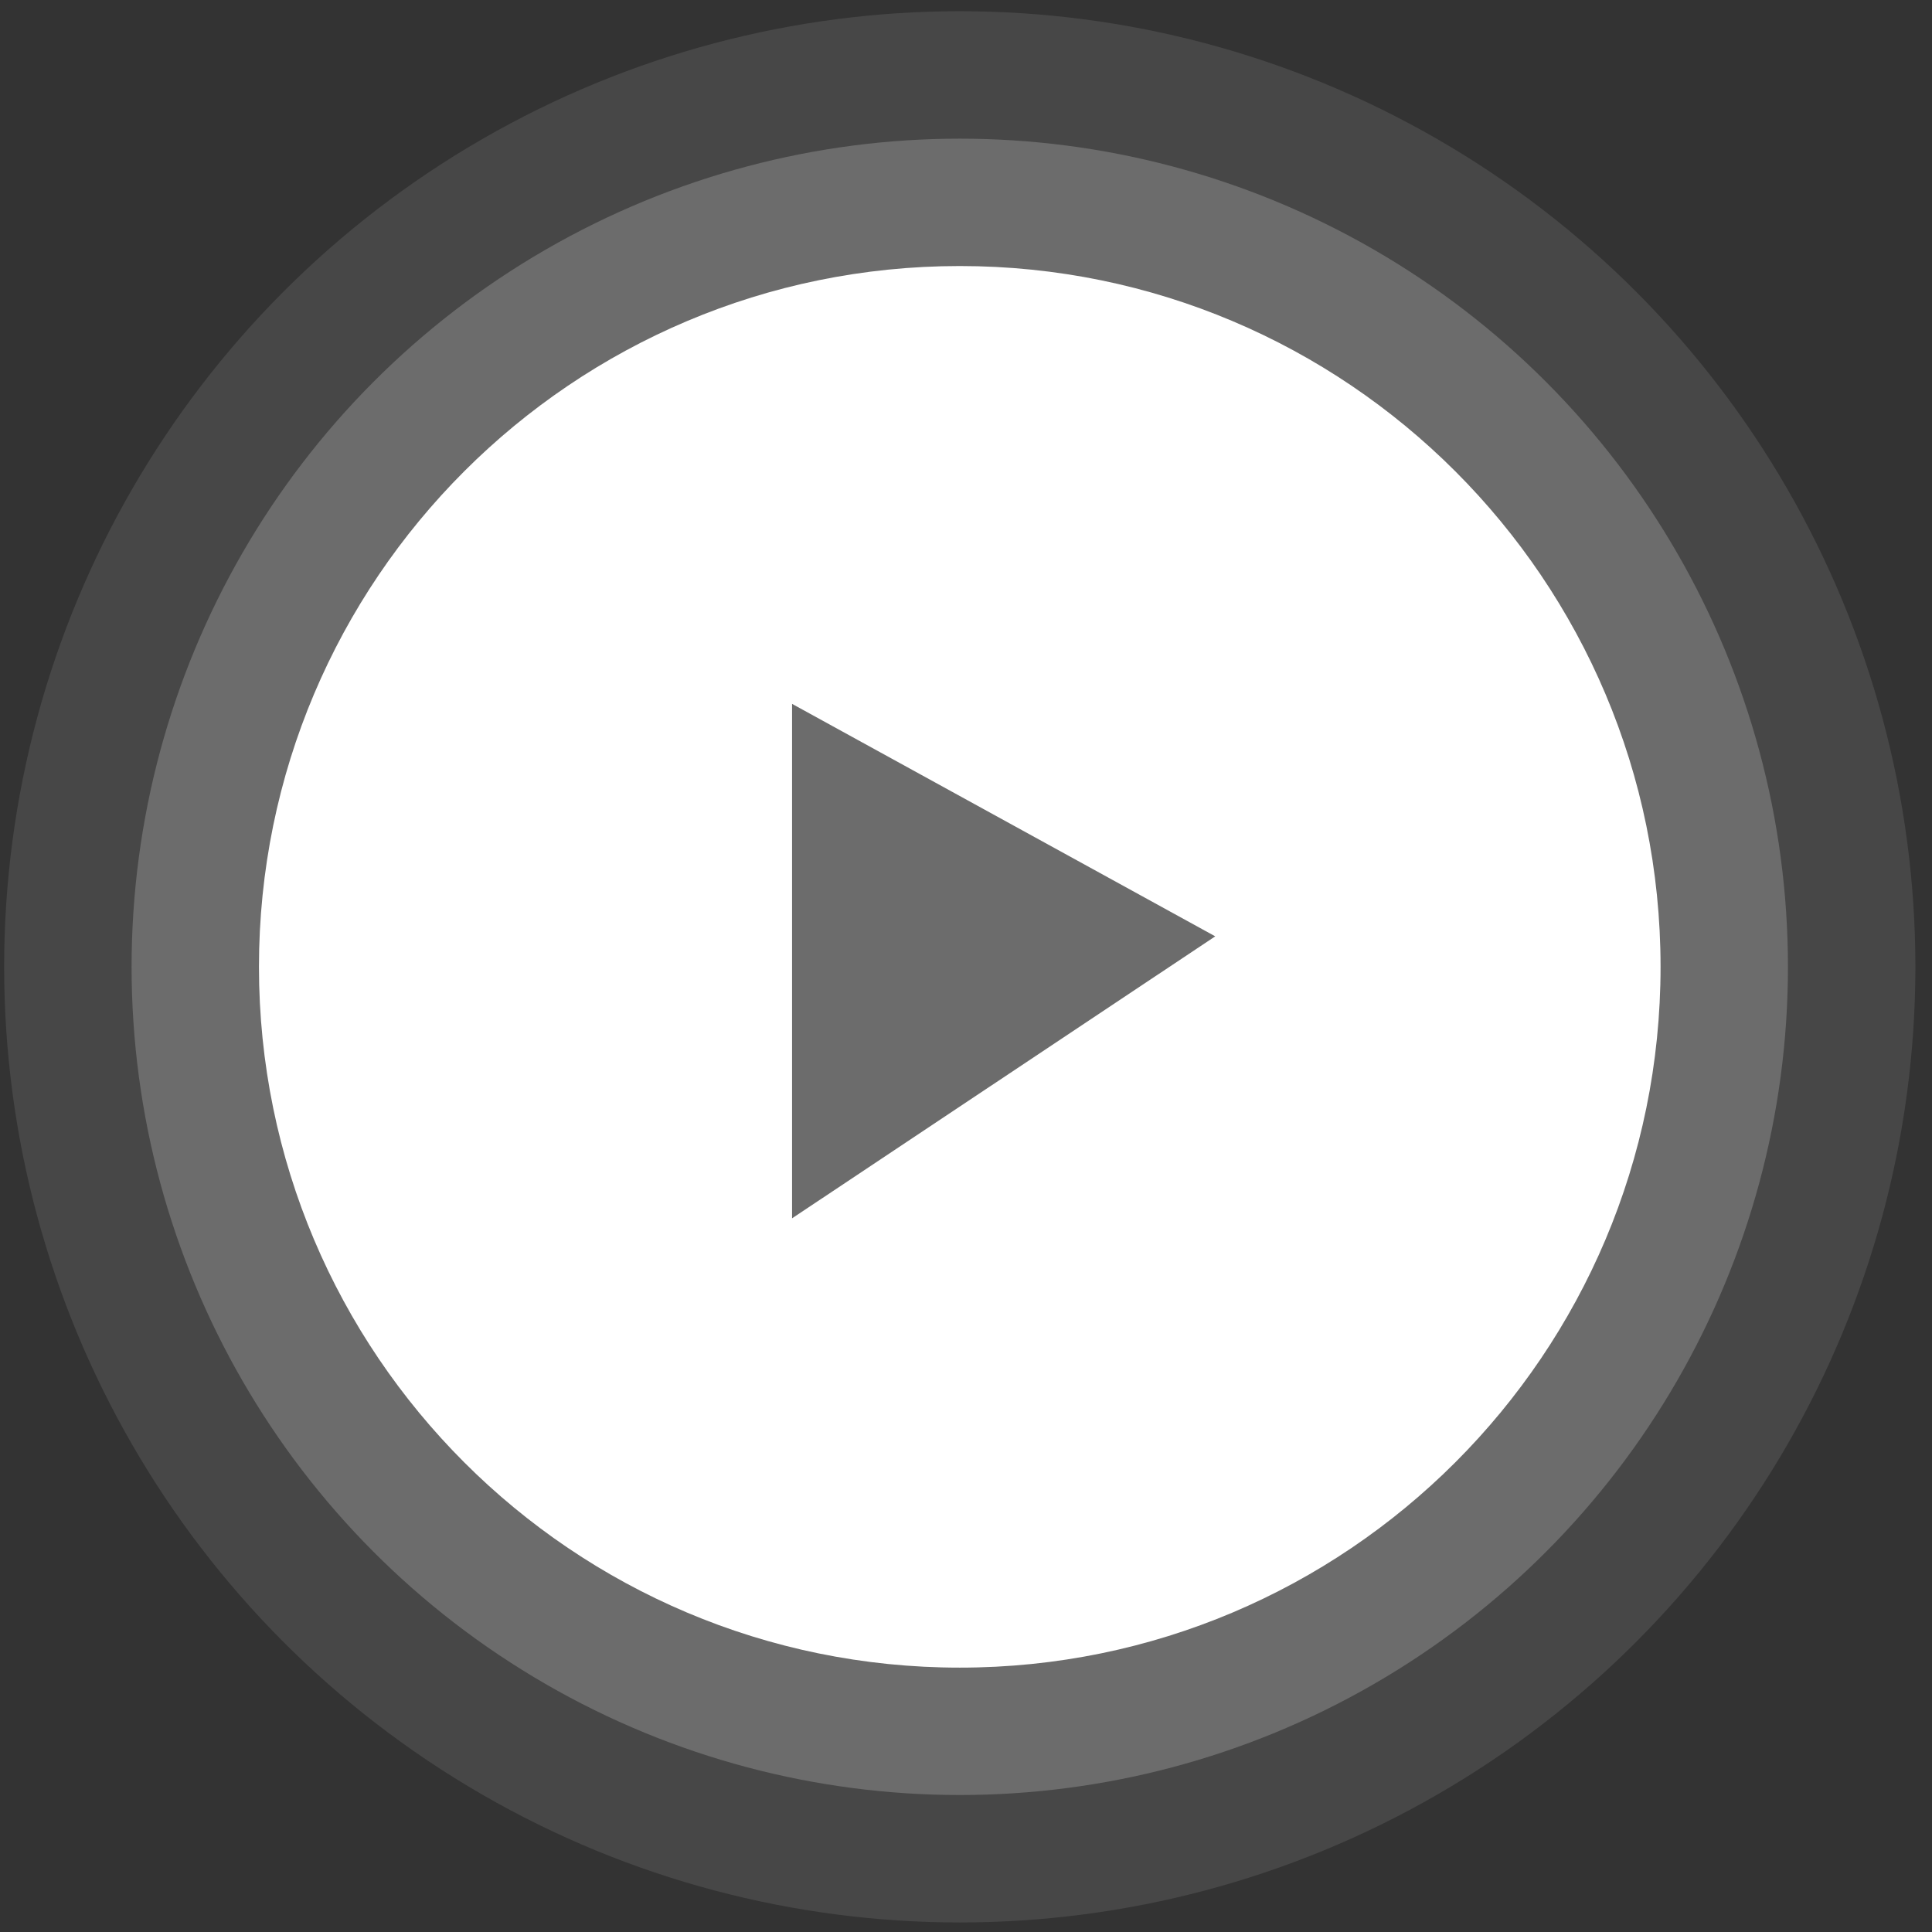 <svg xmlns="http://www.w3.org/2000/svg" width="155" height="155" viewBox="0 0 155 155">
    <rect x="0" y="0" width="155" height="155" fill="#333333" stroke="none"/>
    <g fill="#FFF" fill-rule="evenodd" transform="translate(.333 .9)">
        <circle cx="76.667" cy="76.667" r="76.667" fill-opacity=".1"/>
        <circle cx="76.667" cy="76.667" r="66.443" fill-opacity=".2"/>
        <path d="M76.667 20.443c31.05 0 56.223 25.174 56.223 56.224 0 31.05-25.173 56.223-56.223 56.223s-56.224-25.173-56.224-56.223 25.174-56.224 56.224-56.224zM63.213 55.57v41.273l33.95-22.623-33.95-18.65z"/>
    </g>
</svg>
